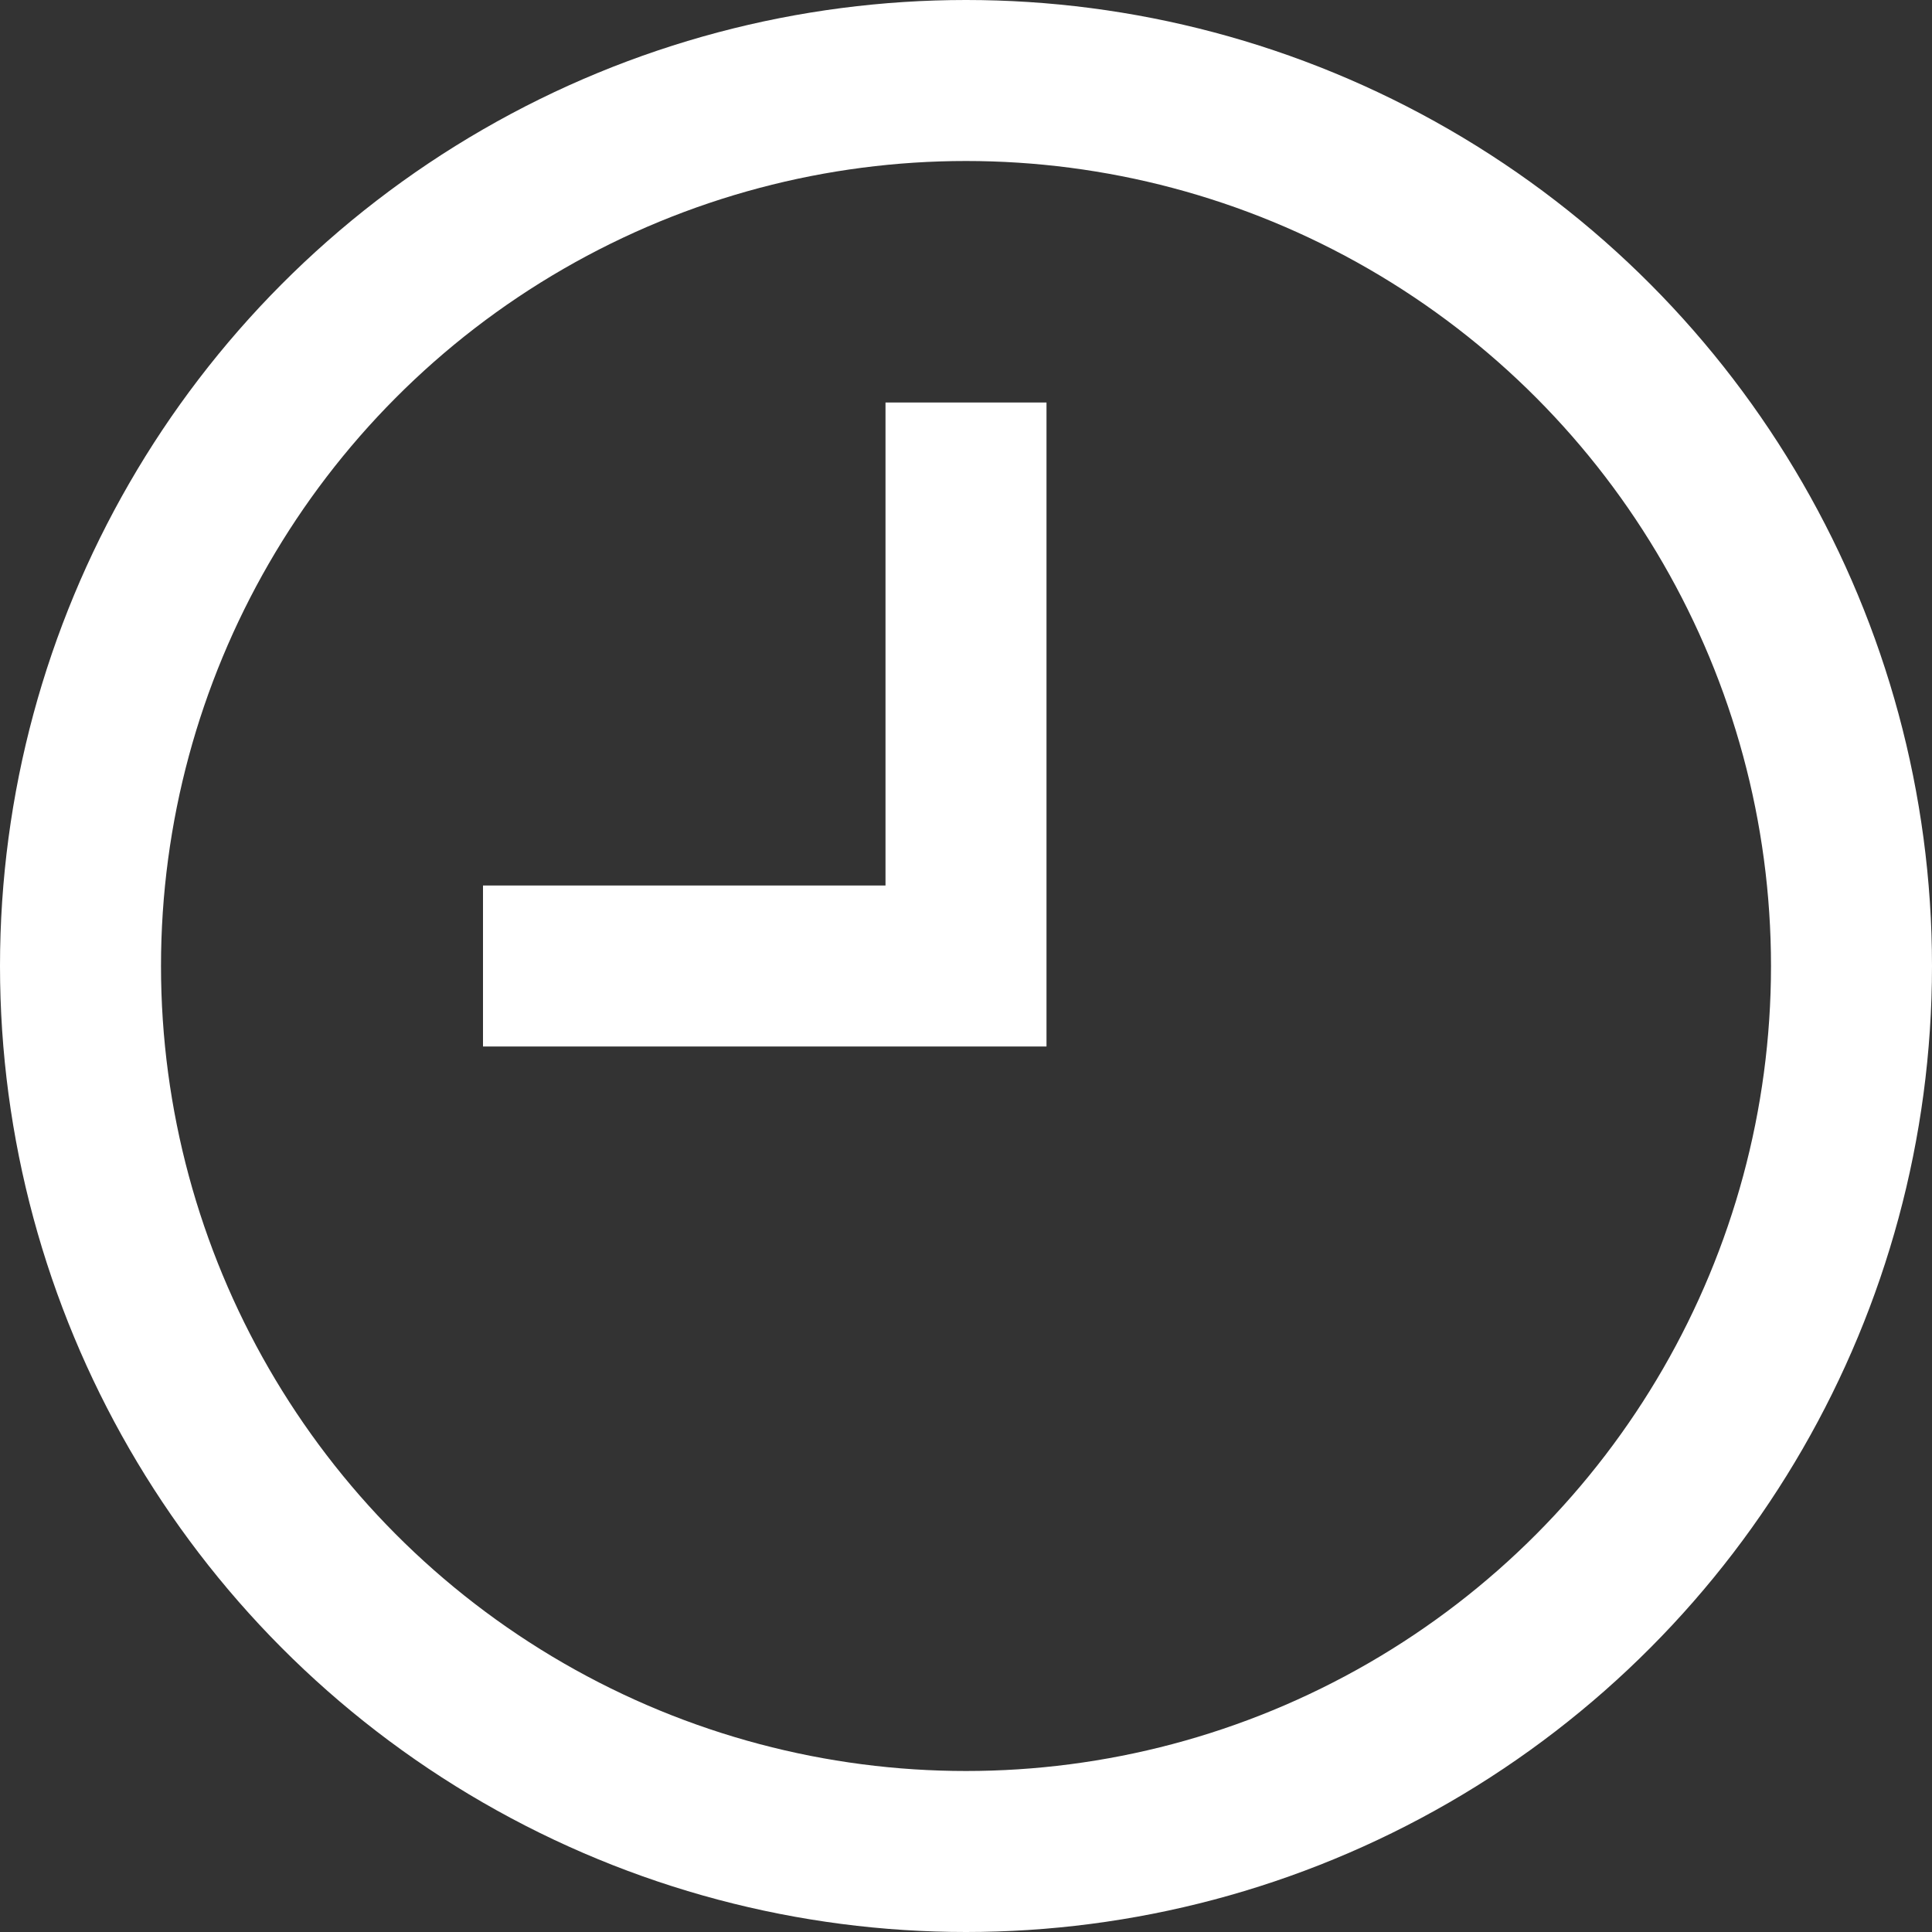 <svg width="12" height="12" viewBox="0 0 12 12" fill="none" xmlns="http://www.w3.org/2000/svg">
<rect x="0" y="0" width="12" height="12" fill="#333333" stroke="none"/>
<g clip-path="url(#clip0_1069_5483)">
<circle cx="6" cy="6" r="5.5" stroke="white"/>
<path d="M6 2.5V6H3" stroke="white"/>
</g>
<defs>
<clipPath id="clip0_1069_5483">
<rect width="12" height="12" fill="white"/>
</clipPath>
</defs>
</svg>

